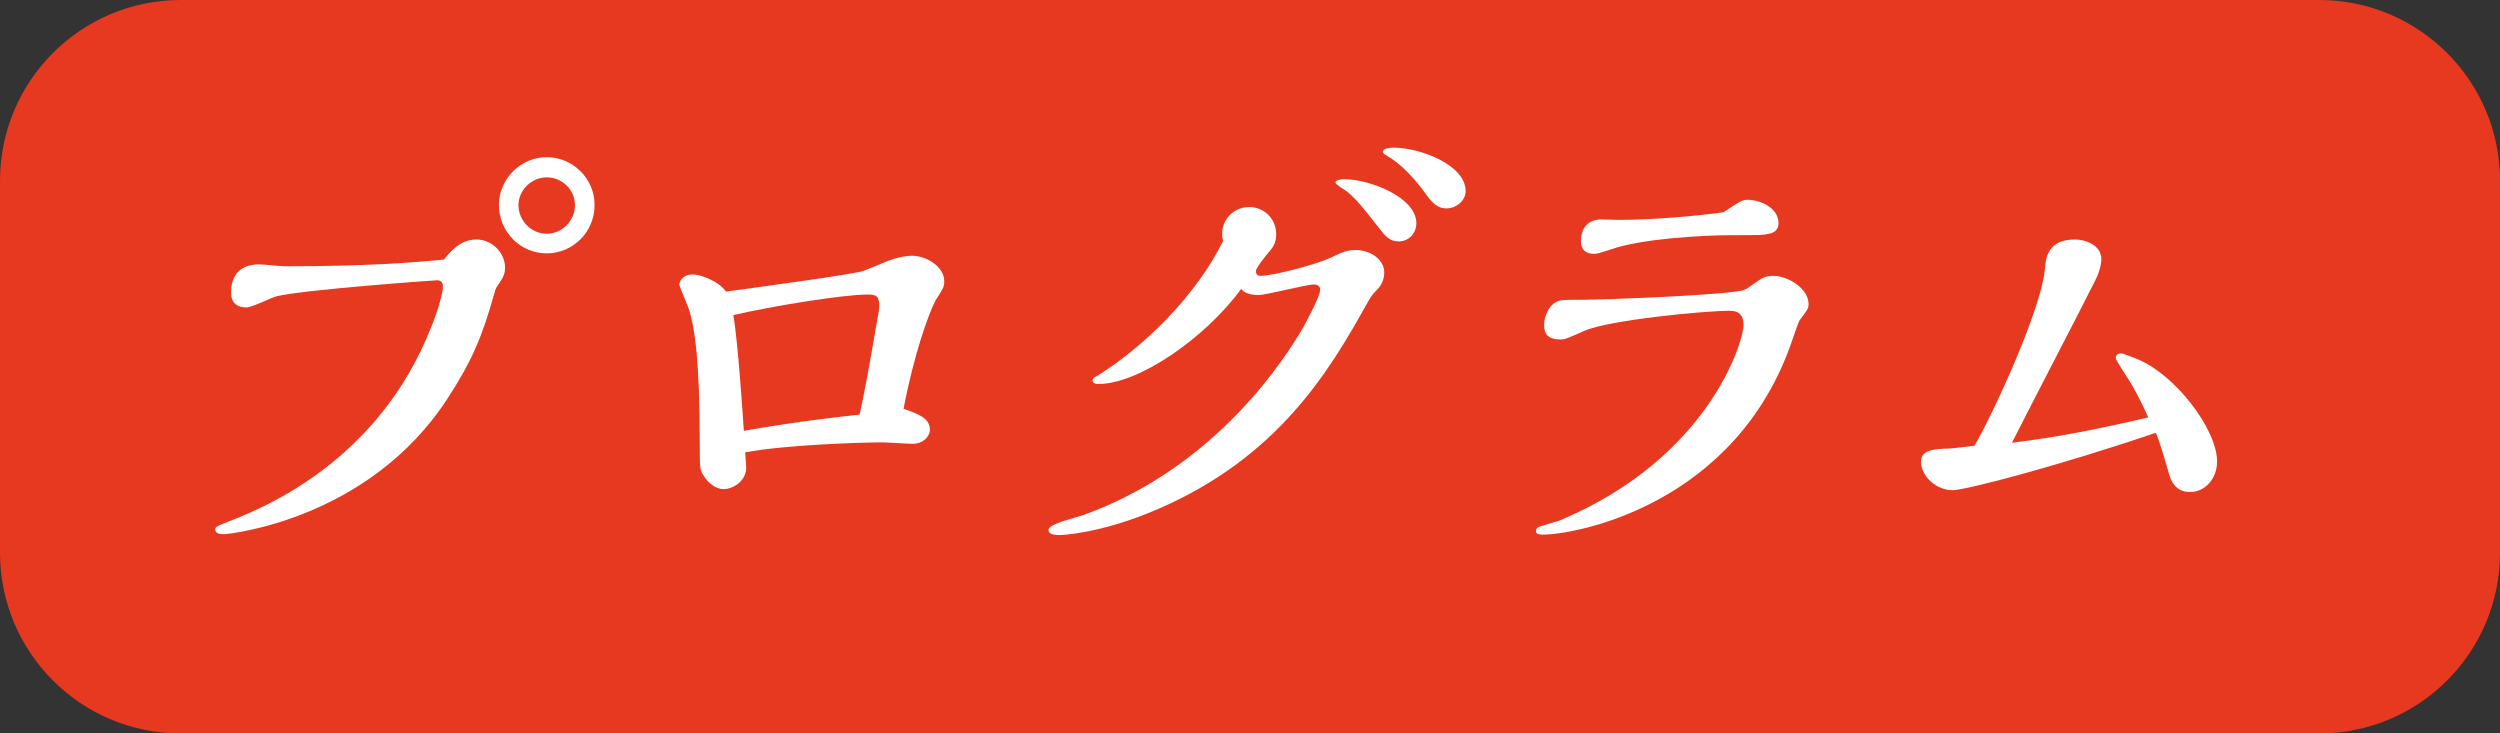 <?xml version="1.0" encoding="utf-8"?>
<!-- Generator: Adobe Illustrator 16.2.1, SVG Export Plug-In . SVG Version: 6.00 Build 0)  -->
<!DOCTYPE svg PUBLIC "-//W3C//DTD SVG 1.1//EN" "http://www.w3.org/Graphics/SVG/1.1/DTD/svg11.dtd">
<svg version="1.1" id="レイヤー_1" xmlns="http://www.w3.org/2000/svg" xmlns:xlink="http://www.w3.org/1999/xlink" x="0px"
	 y="0px" width="78.396px" height="23px" viewBox="0 0 78.396 23" enable-background="new 0 0 78.396 23" xml:space="preserve">
<rect x="0" y="0" width="78.396" height="23" fill="#333333" stroke="none"/>
<path fill="#E73820" d="M78.396,17.33c0,3.133-2.539,5.67-5.67,5.67H5.669C2.537,23,0,20.462,0,17.33V5.67C0,2.539,2.537,0,5.669,0
	h67.058c3.131,0,5.67,2.539,5.67,5.67V17.33z"/>
<g enable-background="new    ">
	<path fill="#FFFFFF" d="M14.939,7.51c0.479,0,0.899,0.405,0.899,0.885c0,0.181-0.06,0.301-0.149,0.436
		c-0.135,0.195-0.15,0.225-0.181,0.345c-0.39,1.396-0.704,2.13-1.47,3.315c-2.49,3.84-6.915,4.26-7.004,4.26
		c-0.09,0-0.285,0-0.285-0.149c0-0.091,0.061-0.104,0.585-0.314c1.005-0.404,4.545-1.859,6.181-6.015
		c0.015-0.015,0.375-0.944,0.375-1.29c0-0.135-0.075-0.194-0.181-0.194c-0.075,0-4.064,0.285-5.01,0.495
		C8.55,9.31,7.905,9.64,7.74,9.64c-0.105,0-0.495,0-0.495-0.465c0-0.149,0-0.885,0.885-0.885c0.12,0,0.676,0.06,0.811,0.06
		c2.609,0,4.035-0.119,4.979-0.21C14.115,7.9,14.43,7.51,14.939,7.51z M17.145,7.945c-0.84,0-1.5-0.69-1.5-1.516
		c0-0.81,0.675-1.5,1.5-1.5c0.81,0,1.5,0.66,1.5,1.5C18.645,7.285,17.955,7.945,17.145,7.945z M17.145,5.561
		c-0.48,0-0.886,0.404-0.886,0.869c0,0.495,0.405,0.9,0.886,0.9c0.465,0,0.885-0.39,0.885-0.9
		C18.029,5.95,17.625,5.561,17.145,5.561z"/>
	<path fill="#FFFFFF" d="M27.87,8.17c0.255-0.09,0.51-0.15,0.735-0.15c0.45,0,1.005,0.346,1.005,0.796c0,0.18-0.03,0.225-0.271,0.6
		c-0.225,0.435-0.675,1.68-1.005,3.404c0.436,0.15,0.825,0.285,0.825,0.646c0,0.24-0.225,0.451-0.54,0.451
		c-0.135,0-0.81-0.045-0.96-0.045c-0.615,0-3.015,0.073-4.29,0.313c0,0.074,0.03,0.404,0.03,0.48c0,0.449-0.45,0.674-0.705,0.674
		c-0.225,0-0.48-0.164-0.646-0.449c-0.104-0.166-0.104-0.24-0.104-0.899c0-2.775-0.165-3.72-0.33-4.26
		C21.585,9.625,21.3,8.965,21.3,8.92c0-0.03,0.061-0.315,0.421-0.315c0.239,0,0.795,0.195,1.05,0.54
		C24.165,8.95,26.625,8.62,27.06,8.5C27.18,8.455,27.735,8.23,27.87,8.17z M27.57,9.595c0-0.3-0.075-0.359-0.36-0.359
		c-0.765,0-2.984,0.359-4.214,0.645c0.15,0.84,0.315,3.42,0.33,3.629c0.585-0.104,1.71-0.299,3.63-0.51
		c0.15-0.689,0.255-1.23,0.585-3.15C27.57,9.7,27.57,9.61,27.57,9.595z"/>
	<path fill="#FFFFFF" d="M39.525,8.65c0.39,0,1.725-0.346,2.205-0.57c0.375-0.18,0.524-0.24,0.779-0.24
		c0.45,0,0.899,0.285,0.899,0.705c0,0.24-0.104,0.435-0.284,0.6c-0.104,0.105-0.148,0.181-0.285,0.421
		c-1.17,2.1-2.774,4.77-6.51,6.389c-1.785,0.779-3.045,0.824-3.104,0.824c-0.136,0-0.346-0.014-0.346-0.164
		c0-0.119,0.301-0.211,0.45-0.271c0.09-0.03,0.54-0.165,0.646-0.194c4.215-1.517,6.39-5.01,6.915-5.925
		c0.074-0.149,0.509-0.915,0.509-1.154c0-0.091-0.09-0.15-0.194-0.15c-0.255,0-1.47,0.33-1.755,0.33c-0.045,0-0.405,0-0.525-0.195
		c-1.154,1.575-3.239,2.985-4.47,2.985c-0.06,0-0.195,0-0.195-0.12c0-0.061,0.105-0.12,0.15-0.135
		c1.485-0.931,3.09-2.505,3.945-4.23c-0.03-0.12-0.03-0.165-0.03-0.239c0-0.405,0.33-0.825,0.855-0.825
		c0.449,0,0.84,0.359,0.84,0.854c0,0.301-0.12,0.436-0.315,0.66c-0.12,0.15-0.225,0.285-0.314,0.45
		C39.375,8.575,39.405,8.65,39.525,8.65z M43.86,7.57c-0.285,0-0.42-0.165-0.615-0.42c-0.51-0.646-0.705-0.9-1.02-1.155
		c-0.045-0.03-0.347-0.21-0.347-0.27c0-0.091,0.21-0.105,0.271-0.105c0.811,0,2.266,0.57,2.266,1.38
		C44.415,7.285,44.205,7.57,43.86,7.57z M45.36,6.535c-0.166,0-0.36-0.061-0.57-0.345c-0.225-0.315-0.66-0.9-1.2-1.245
		c-0.226-0.135-0.226-0.15-0.226-0.195c0-0.104,0.271-0.12,0.33-0.12c0.84,0,2.266,0.54,2.266,1.365
		C45.96,6.28,45.675,6.535,45.36,6.535z"/>
	<path fill="#FFFFFF" d="M48.931,10.645c-0.36,0-0.511-0.149-0.511-0.449c0-0.271,0.149-0.615,0.375-0.721
		C48.915,9.4,48.99,9.4,49.681,9.4c0.493,0,3.015-0.091,4.318-0.21c0.66-0.06,0.705-0.09,0.84-0.18
		c0.422-0.3,0.495-0.359,0.766-0.359c0.479,0,1.109,0.404,1.109,0.885c0,0.149-0.06,0.21-0.283,0.51
		c-0.031,0.045-0.182,0.479-0.211,0.57c-1.756,5.25-6.854,6.149-7.83,6.149c-0.06,0-0.226,0-0.226-0.104s0.075-0.136,0.166-0.164
		c0.09-0.031,0.465-0.138,0.556-0.166c4.68-1.949,5.788-5.594,5.788-6.15c0-0.435-0.313-0.435-0.465-0.435
		c-0.733,0-3.75,0.285-4.528,0.63C49.14,10.615,49.08,10.645,48.931,10.645z M54.81,6.265c0.346,0,0.961,0.226,0.961,0.735
		c0,0.195-0.121,0.3-0.301,0.33c-0.181,0.045-0.285,0.045-1.154,0.045c-0.99,0-2.865,0.12-3.767,0.435
		c-0.329,0.105-0.448,0.15-0.568,0.15c-0.255,0-0.405-0.135-0.405-0.39c0-0.105,0-0.675,0.63-0.69c0.075,0,0.466,0.016,0.54,0.016
		c0.99,0,2.325-0.105,3.3-0.24C54.57,6.311,54.63,6.265,54.81,6.265z"/>
	<path fill="#FFFFFF" d="M69.524,14.47c0,0.539-0.375,0.96-0.854,0.96c-0.314,0-0.54-0.181-0.645-0.539
		c-0.181-0.632-0.315-1.08-0.421-1.32c-2.954,1.006-5.954,1.801-6.374,1.801c-0.51,0-0.99-0.436-0.99-0.9
		c0-0.391,0.48-0.391,0.854-0.406c0.12,0,0.69-0.073,0.825-0.09c0.721-1.272,2.101-4.349,2.205-5.534
		C64.155,8.095,64.2,7.51,65.07,7.51c0.33,0,0.825,0.181,0.825,0.615c0,0.27-0.15,0.6-0.24,0.765
		c-0.705,1.396-1.859,3.6-2.564,4.995c1.455-0.18,2.654-0.42,4.274-0.795c-0.149-0.344-0.315-0.674-0.495-0.99
		c-0.135-0.24-0.524-0.794-0.524-0.87c0-0.104,0.075-0.149,0.166-0.149c0.073,0,0.344,0.12,0.435,0.149
		C68.19,11.695,69.524,13.464,69.524,14.47z"/>
</g>
</svg>
